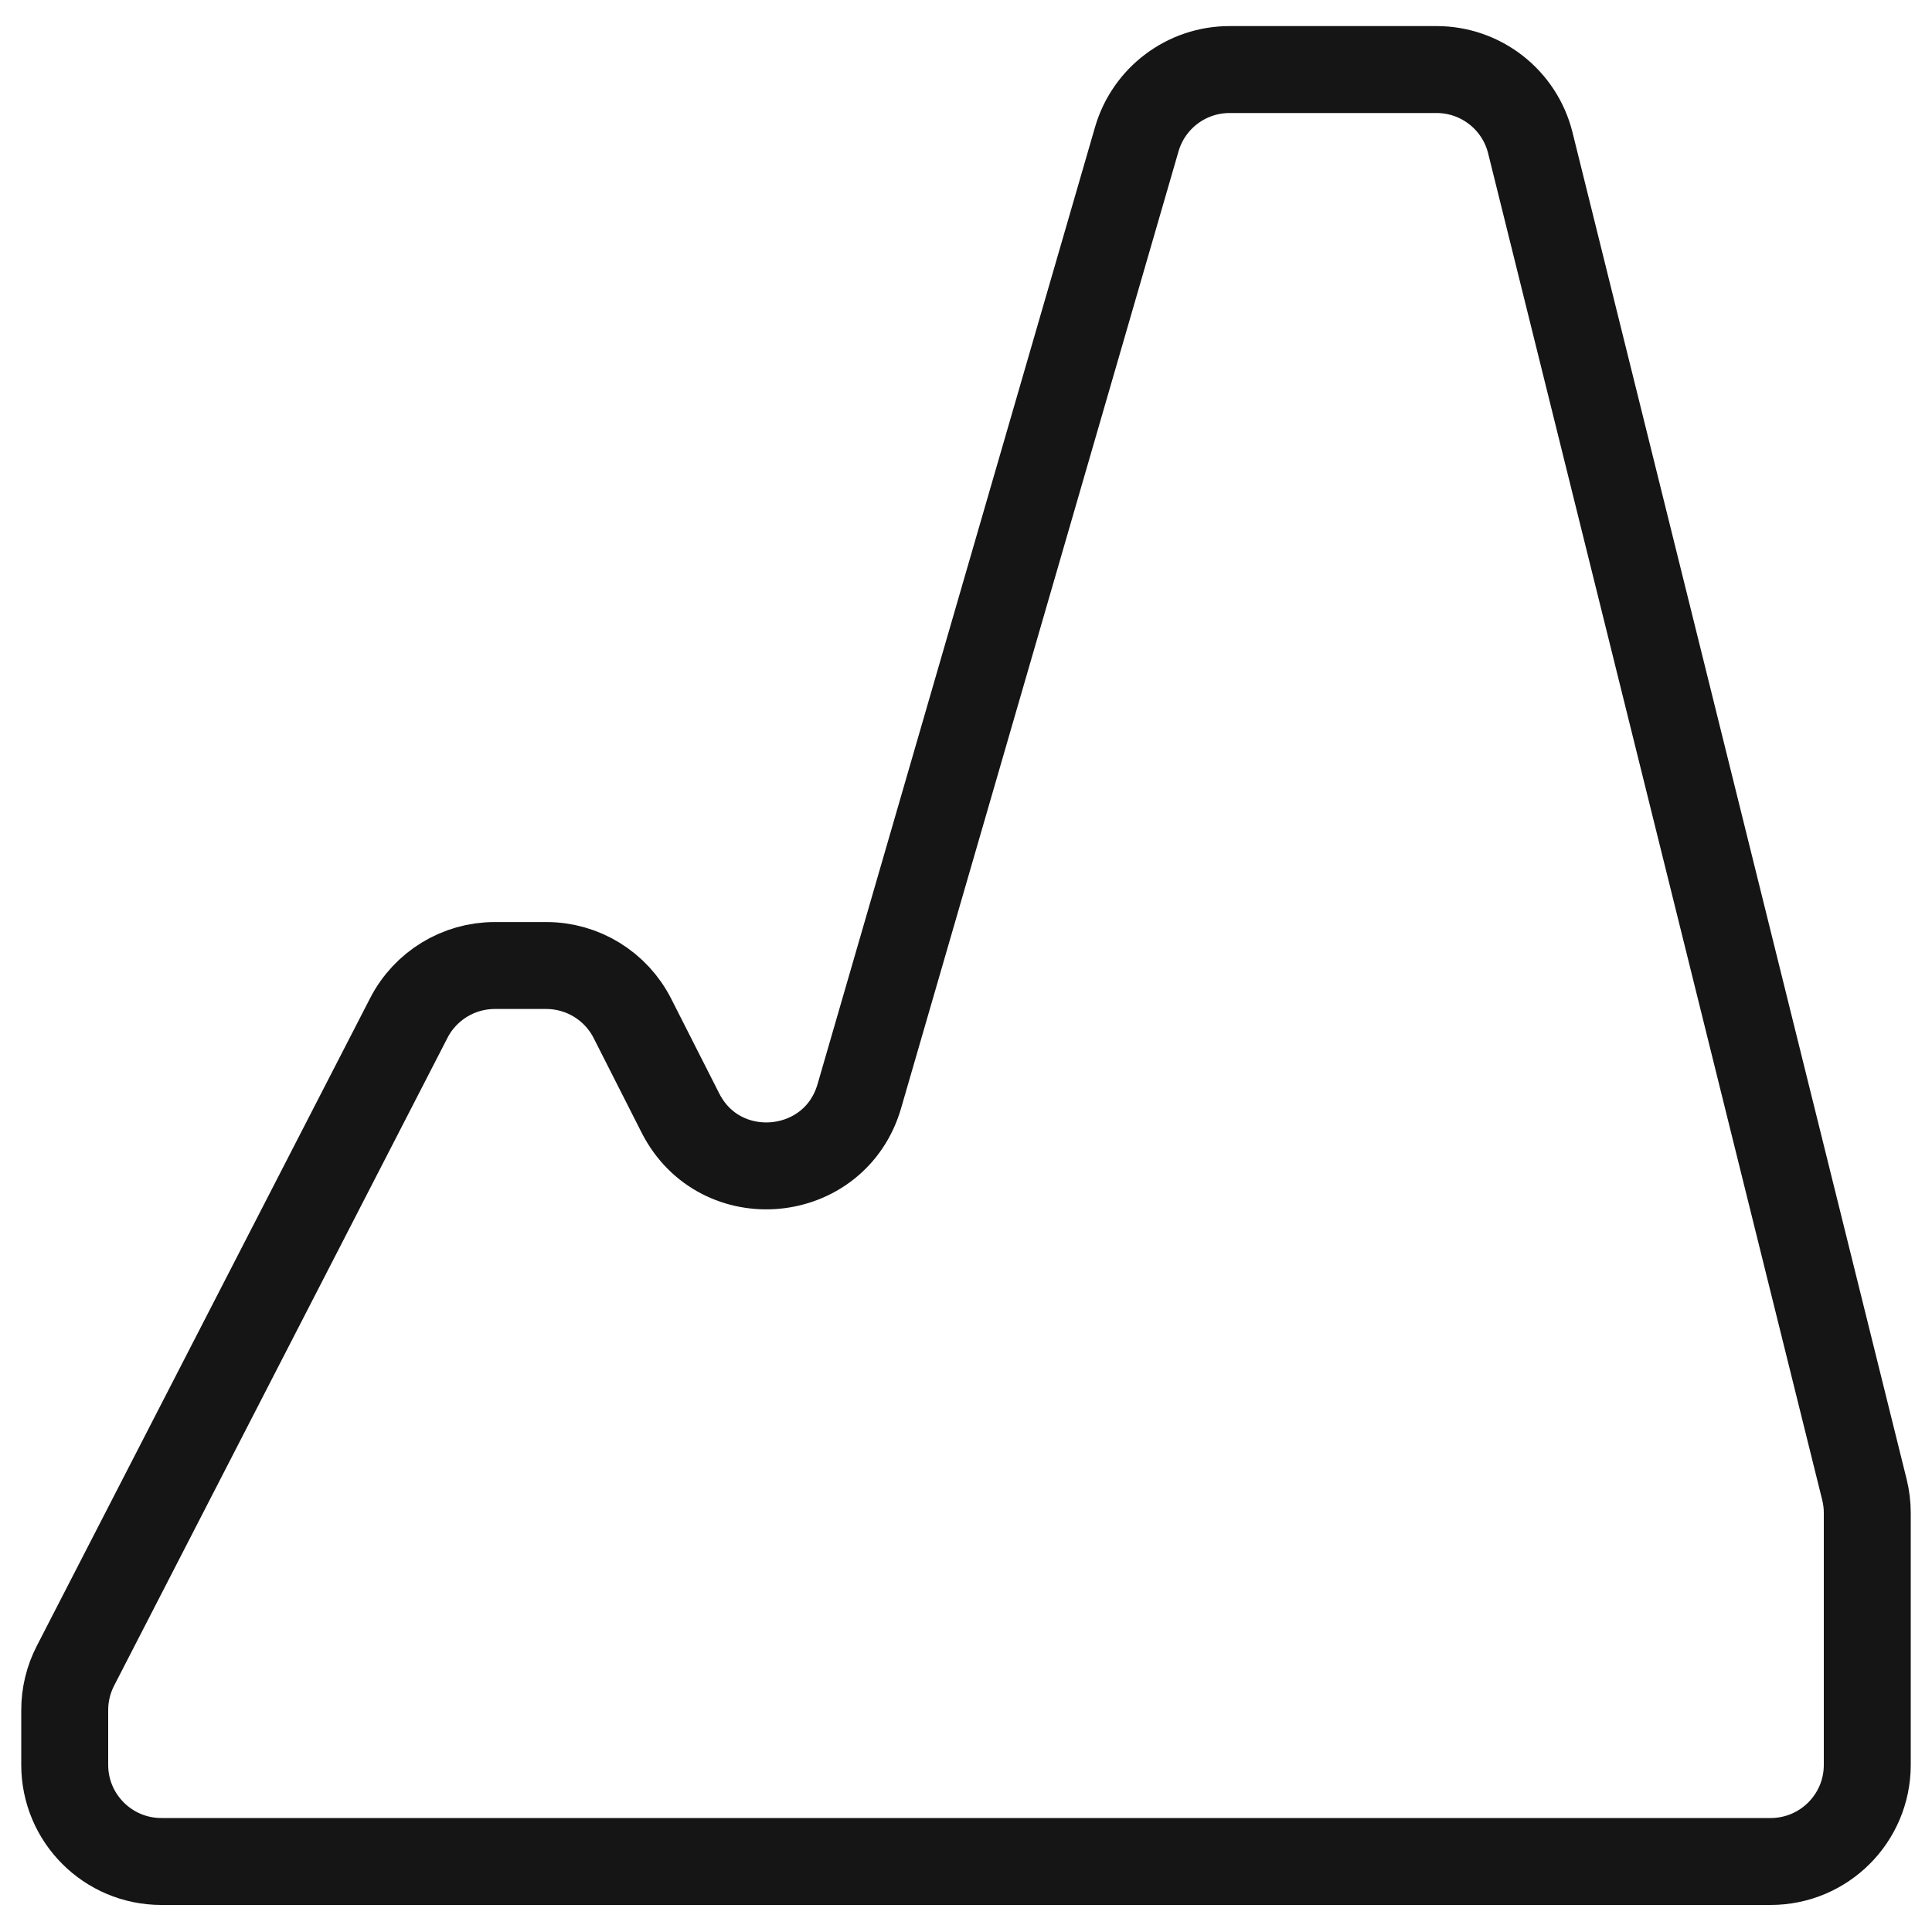 <svg xmlns="http://www.w3.org/2000/svg" fill="none" viewBox="0 0 2000 2000" height="2000" width="2000">
<path stroke-width="90" stroke="#151515" d="M67 1770.22V1827C67 1882.23 111.772 1927 167 1927H1833C1888.23 1927 1933 1882.23 1933 1827V1566.16C1933 1558.04 1932.01 1549.95 1930.06 1542.08L1584.19 147.921C1573.12 103.319 1533.08 72 1487.13 72H1272.83C1228.33 72 1189.18 101.41 1176.78 144.153L889.568 1134.76C864.303 1221.9 745.382 1233.07 704.34 1152.15L654.69 1054.26C637.65 1020.67 603.176 999.5 565.506 999.5H512.158C474.699 999.5 440.381 1020.44 423.241 1053.74L78.083 1724.47C70.8 1738.62 67 1754.31 67 1770.22Z"></path>
</svg>
